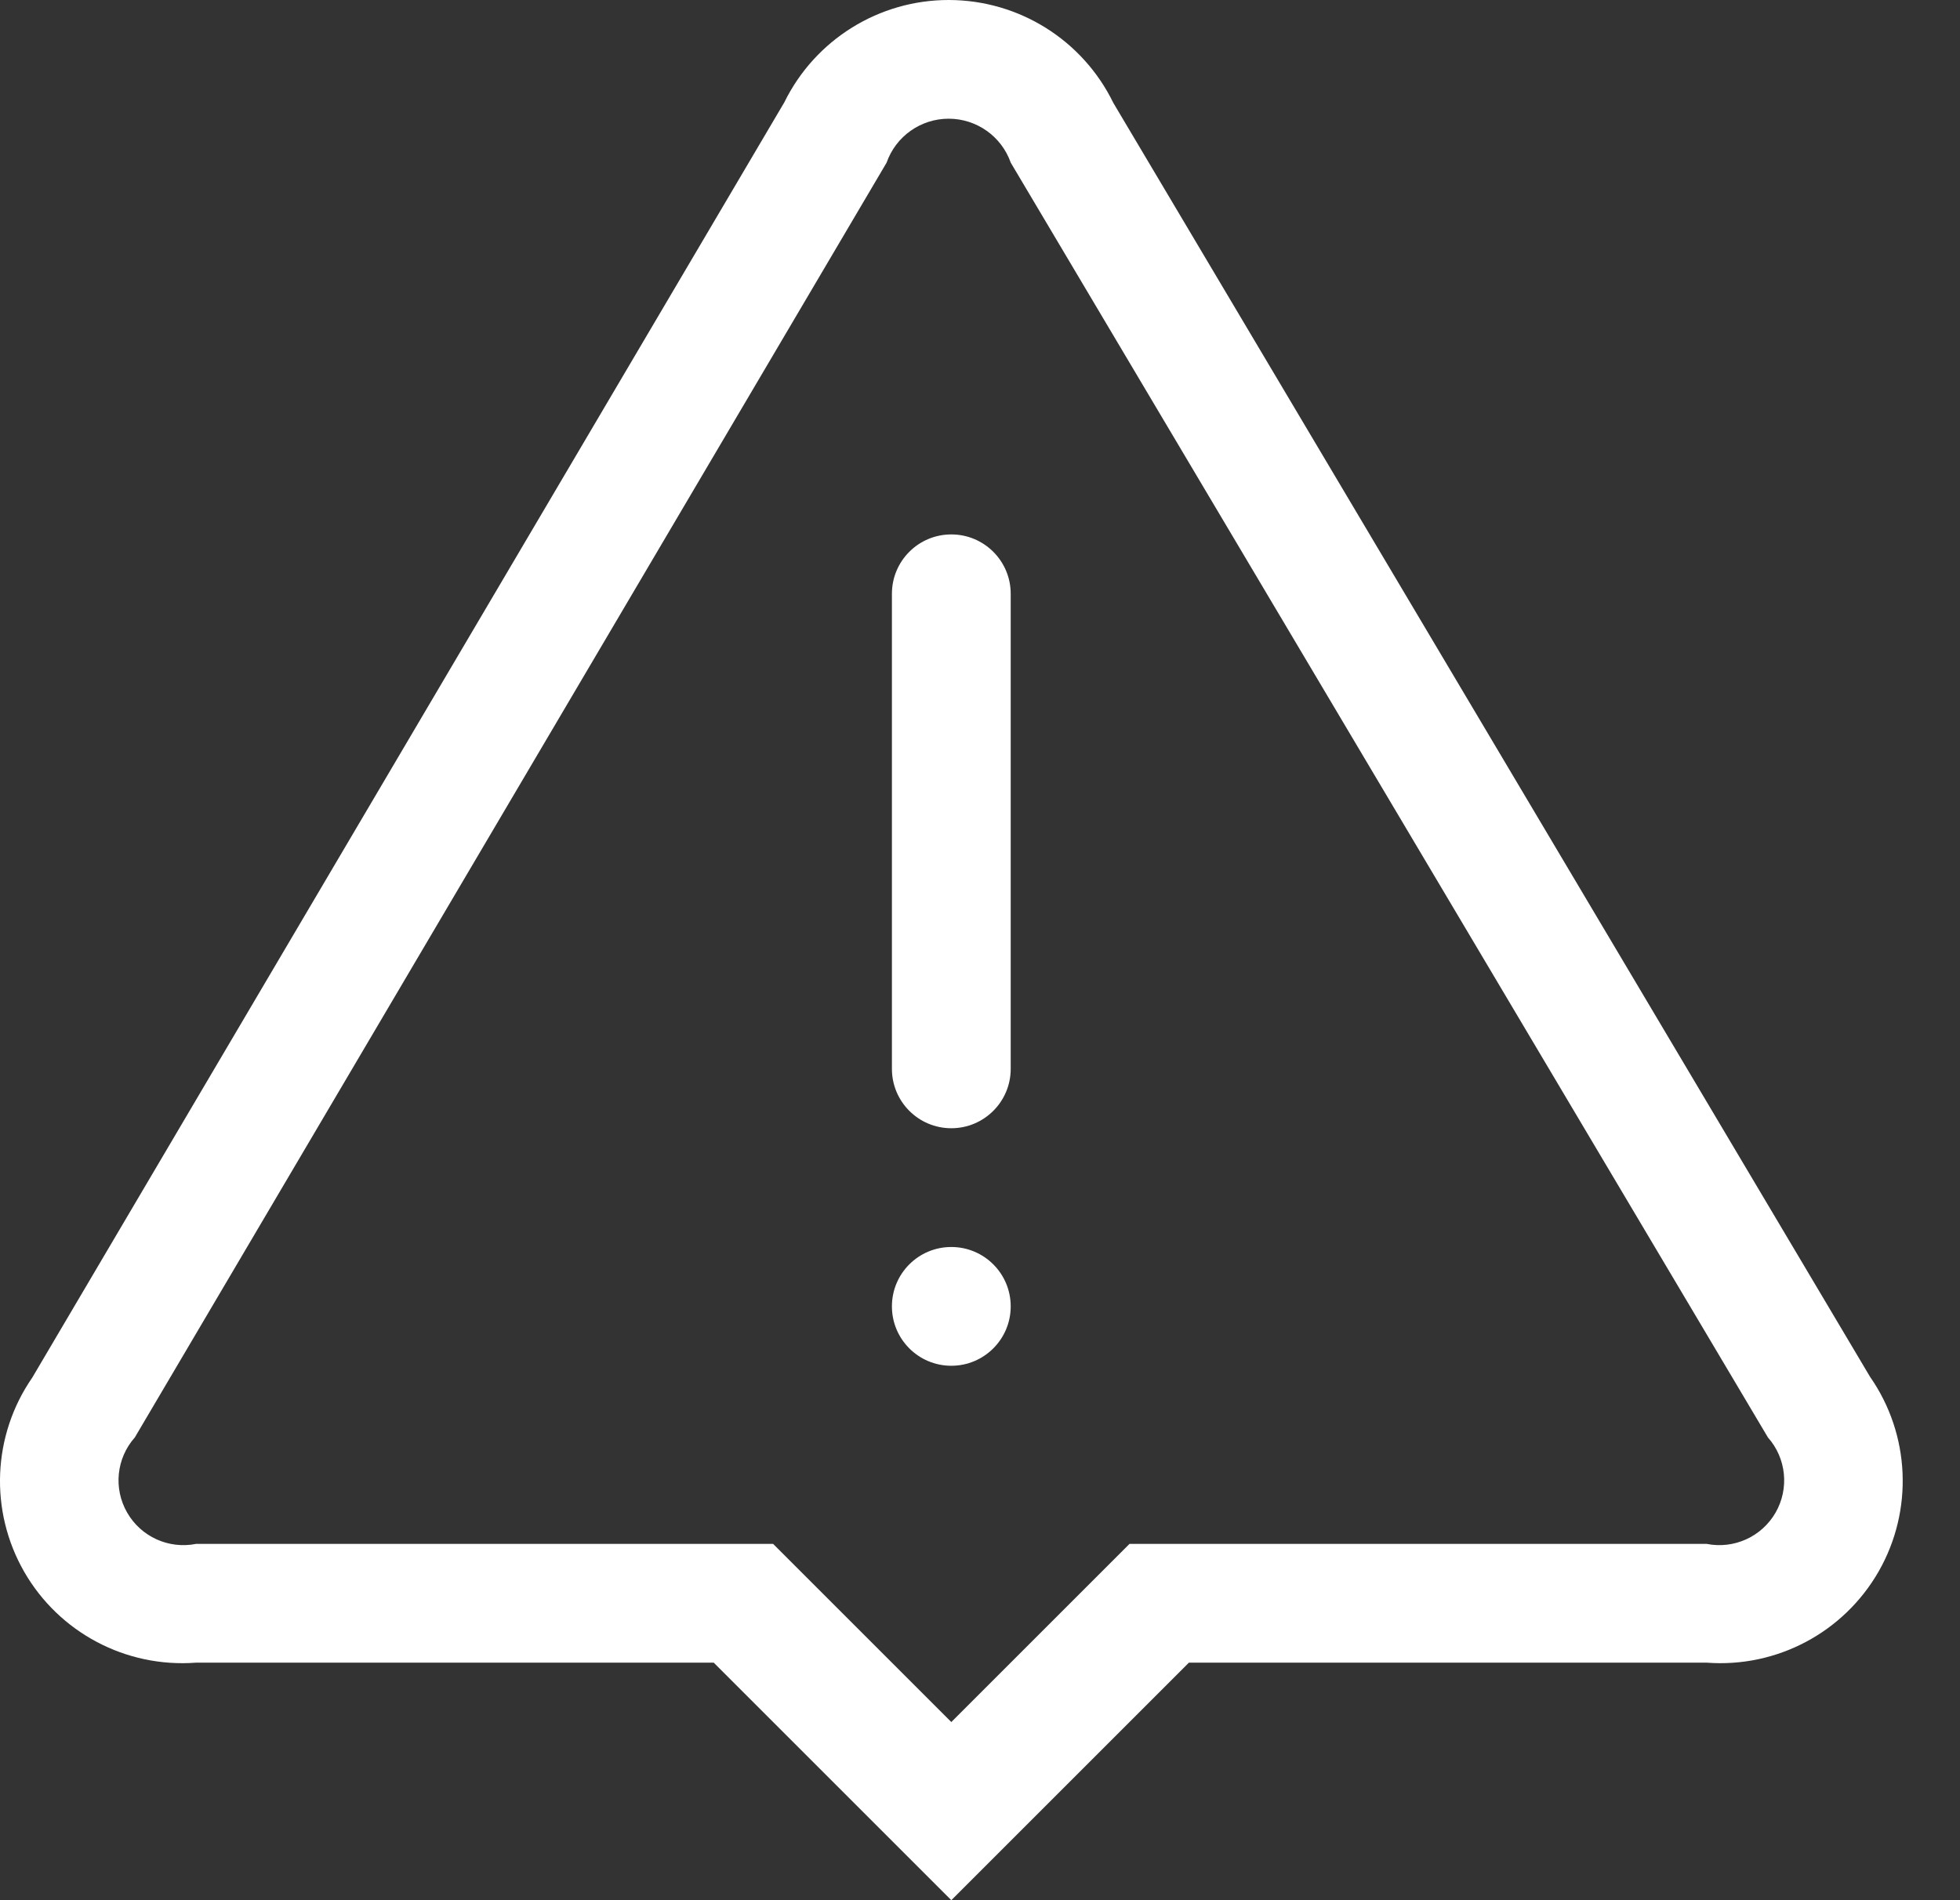 <svg width="33" height="32" viewBox="0 0 33 32" fill="none" xmlns="http://www.w3.org/2000/svg">
<rect x="0" y="0" width="33" height="32" fill="#333333" stroke="none"/>
<g clip-path="url(#clip0_1702_2957)">
<path d="M31.485 23.185L18.745 1.733C18.229 0.674 17.155 0.002 15.977 4.07542e-06C14.8 -0.002 13.724 0.667 13.205 1.724L0.543 23.2C-0.129 24.172 -0.181 25.444 0.407 26.469C0.996 27.494 2.121 28.089 3.3 28H12.017L16.017 32L20.017 28H28.736C29.917 28.089 31.044 27.49 31.632 26.461C32.219 25.432 32.162 24.157 31.485 23.185ZM28.736 26H19.017L16.017 29L13.017 26H3.3C2.84 26.091 2.374 25.879 2.141 25.473C1.907 25.067 1.959 24.557 2.27 24.207L14.927 2.74C15.082 2.296 15.502 1.999 15.972 1.999C16.443 1.999 16.862 2.296 17.018 2.74L29.766 24.207C30.076 24.557 30.128 25.067 29.895 25.473C29.661 25.879 29.195 26.091 28.736 26ZM16.017 21C16.569 21 17.017 21.447 17.017 22C17.017 22.552 16.569 23 16.017 23C15.464 23 15.017 22.552 15.017 22C15.017 21.447 15.464 21 16.017 21ZM16.017 9C16.569 9 17.017 9.447 17.017 10V18C17.017 18.552 16.569 19 16.017 19C15.464 19 15.017 18.552 15.017 18V10C15.017 9.447 15.464 9 16.017 9Z" fill="white"/>
</g>
<defs>
<clipPath id="clip0_1702_2957">
<rect width="33" height="32" fill="white"/>
</clipPath>
</defs>
</svg>
